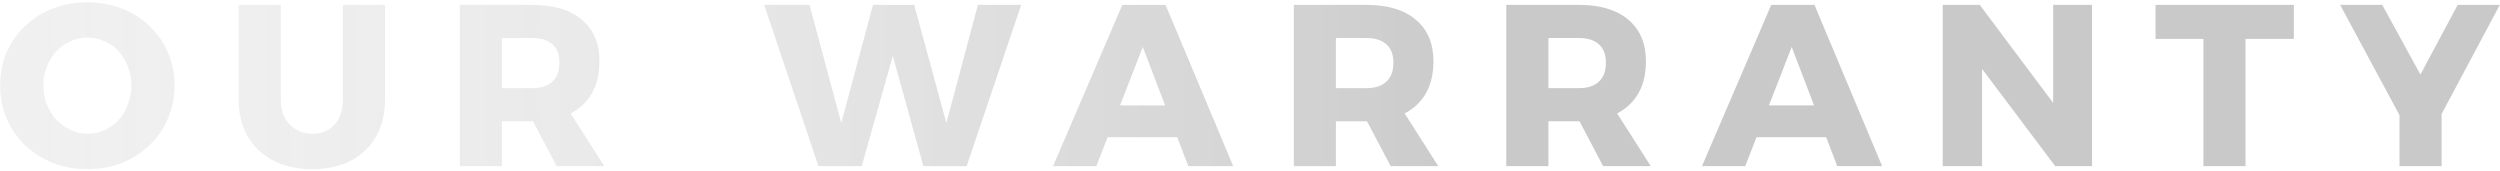 <svg width="978" height="67" viewBox="0 0 978 67" fill="none" xmlns="http://www.w3.org/2000/svg">
<path d="M34.18 0.92C39.1 0.92 43.6 1.73 47.68 3.35C51.82 4.97 55.42 7.25 58.48 10.19C61.6 13.13 64 16.58 65.68 20.54C67.42 24.44 68.29 28.7 68.29 33.32C68.29 38 67.42 42.35 65.68 46.37C64 50.33 61.6 53.81 58.48 56.81C55.42 59.75 51.82 62.06 47.68 63.74C43.6 65.36 39.1 66.17 34.18 66.17C29.32 66.17 24.82 65.36 20.68 63.74C16.54 62.06 12.91 59.75 9.79 56.81C6.73 53.81 4.33 50.33 2.59 46.37C0.91 42.35 0.07 38 0.07 33.32C0.07 28.7 0.91 24.41 2.59 20.45C4.33 16.49 6.73 13.07 9.79 10.19C12.91 7.25 16.54 4.97 20.68 3.35C24.82 1.73 29.32 0.92 34.18 0.92ZM34.36 14.69C32.02 14.69 29.77 15.17 27.61 16.13C25.51 17.03 23.65 18.35 22.03 20.09C20.47 21.77 19.24 23.75 18.34 26.03C17.44 28.25 16.99 30.71 16.99 33.41C16.99 36.05 17.44 38.54 18.34 40.88C19.24 43.16 20.5 45.17 22.12 46.91C23.74 48.59 25.6 49.91 27.7 50.87C29.8 51.83 32.02 52.31 34.36 52.31C36.7 52.31 38.89 51.83 40.93 50.87C43.03 49.91 44.86 48.59 46.42 46.91C47.98 45.17 49.18 43.16 50.02 40.88C50.92 38.54 51.37 36.05 51.37 33.41C51.37 30.71 50.92 28.25 50.02 26.03C49.18 23.75 47.98 21.77 46.42 20.09C44.86 18.35 43.03 17.03 40.93 16.13C38.89 15.17 36.7 14.69 34.36 14.69ZM109.844 38.99C109.844 43.07 111.014 46.31 113.354 48.71C115.754 51.11 118.724 52.31 122.264 52.31C125.804 52.31 128.654 51.14 130.814 48.8C133.034 46.4 134.144 43.13 134.144 38.99V1.91H150.614V38.99C150.614 44.51 149.444 49.31 147.104 53.39C144.824 57.47 141.554 60.62 137.294 62.84C133.034 65.06 127.994 66.17 122.174 66.17C116.354 66.17 111.284 65.06 106.964 62.84C102.644 60.62 99.284 57.47 96.884 53.39C94.544 49.31 93.374 44.51 93.374 38.99V1.91H109.844V38.99ZM208.216 1.91C216.616 1.91 223.096 3.86 227.656 7.76C232.216 11.6 234.496 17.03 234.496 24.05C234.496 31.43 232.216 37.19 227.656 41.33C223.096 45.41 216.616 47.45 208.216 47.45H196.336V65H179.866V1.91H208.216ZM208.216 34.49C211.636 34.49 214.246 33.65 216.046 31.97C217.906 30.29 218.836 27.8 218.836 24.5C218.836 21.32 217.906 18.92 216.046 17.3C214.246 15.68 211.636 14.87 208.216 14.87H196.336V34.49H208.216ZM205.336 41.42H221.356L236.386 65H217.756L205.336 41.42ZM298.951 1.91H316.681L330.901 54.83H327.301L341.521 1.91H357.631L372.031 54.83H368.431L382.561 1.91H399.481L378.151 65H361.231L347.371 15.05L351.151 15.14L337.111 65H320.191L298.951 1.91ZM439.044 1.91H455.964L482.424 65H464.874L447.054 18.38L428.874 65H411.954L439.044 1.91ZM428.154 41.24H464.964V53.66H428.154V41.24ZM534.484 1.91C542.884 1.91 549.364 3.86 553.924 7.76C558.484 11.6 560.764 17.03 560.764 24.05C560.764 31.43 558.484 37.19 553.924 41.33C549.364 45.41 542.884 47.45 534.484 47.45H522.604V65H506.134V1.91H534.484ZM534.484 34.49C537.904 34.49 540.514 33.65 542.314 31.97C544.174 30.29 545.104 27.8 545.104 24.5C545.104 21.32 544.174 18.92 542.314 17.3C540.514 15.68 537.904 14.87 534.484 14.87H522.604V34.49H534.484ZM531.604 41.42H547.624L562.654 65H544.024L531.604 41.42ZM617.611 1.91C626.011 1.91 632.491 3.86 637.051 7.76C641.611 11.6 643.891 17.03 643.891 24.05C643.891 31.43 641.611 37.19 637.051 41.33C632.491 45.41 626.011 47.45 617.611 47.45H605.731V65H589.261V1.91H617.611ZM617.611 34.49C621.031 34.49 623.641 33.65 625.441 31.97C627.301 30.29 628.231 27.8 628.231 24.5C628.231 21.32 627.301 18.92 625.441 17.3C623.641 15.68 621.031 14.87 617.611 14.87H605.731V34.49H617.611ZM614.731 41.42H630.751L645.781 65H627.151L614.731 41.42ZM692.908 1.91H709.828L736.288 65H718.738L700.918 18.38L682.738 65H665.818L692.908 1.91ZM682.018 41.24H718.828V53.66H682.018V41.24ZM759.997 1.91H774.487L807.517 46.01L803.197 47.45V1.91H818.407V65H804.007L770.977 21.08L775.387 19.64V65H759.997V1.91ZM843.259 1.91H897.349V15.23H878.449V65H861.979V15.23H843.259V1.91ZM915.462 1.91H931.932L946.872 29.18L961.452 1.91H977.922L947.862 58.25H945.792L915.462 1.91ZM938.682 37.28H955.152V65H938.682V37.28Z" fill="url(#paint0_linear_66719_2698)" fill-opacity="0.16"/>
<path d="M34.18 0.92C39.1 0.92 43.6 1.73 47.68 3.35C51.82 4.97 55.42 7.25 58.48 10.19C61.6 13.13 64 16.58 65.68 20.54C67.42 24.44 68.29 28.7 68.29 33.32C68.29 38 67.42 42.35 65.68 46.37C64 50.33 61.6 53.81 58.48 56.81C55.42 59.75 51.82 62.06 47.68 63.74C43.6 65.36 39.1 66.17 34.18 66.17C29.32 66.17 24.82 65.36 20.68 63.74C16.54 62.06 12.91 59.75 9.79 56.81C6.73 53.81 4.33 50.33 2.59 46.37C0.91 42.35 0.07 38 0.07 33.32C0.07 28.7 0.91 24.41 2.59 20.45C4.33 16.49 6.73 13.07 9.79 10.19C12.91 7.25 16.54 4.97 20.68 3.35C24.82 1.73 29.32 0.92 34.18 0.92ZM34.36 14.69C32.02 14.69 29.77 15.17 27.61 16.13C25.51 17.03 23.65 18.35 22.03 20.09C20.47 21.77 19.24 23.75 18.34 26.03C17.44 28.25 16.99 30.71 16.99 33.41C16.99 36.05 17.44 38.54 18.34 40.88C19.24 43.16 20.5 45.17 22.12 46.91C23.74 48.59 25.6 49.91 27.7 50.87C29.8 51.83 32.02 52.31 34.36 52.31C36.7 52.31 38.89 51.83 40.93 50.87C43.03 49.91 44.86 48.59 46.42 46.91C47.98 45.17 49.18 43.16 50.02 40.88C50.92 38.54 51.37 36.05 51.37 33.41C51.37 30.71 50.92 28.25 50.02 26.03C49.18 23.75 47.98 21.77 46.42 20.09C44.86 18.35 43.03 17.03 40.93 16.13C38.89 15.17 36.7 14.69 34.36 14.69ZM109.844 38.99C109.844 43.07 111.014 46.31 113.354 48.71C115.754 51.11 118.724 52.31 122.264 52.31C125.804 52.31 128.654 51.14 130.814 48.8C133.034 46.4 134.144 43.13 134.144 38.99V1.91H150.614V38.99C150.614 44.51 149.444 49.31 147.104 53.39C144.824 57.47 141.554 60.62 137.294 62.84C133.034 65.06 127.994 66.17 122.174 66.17C116.354 66.17 111.284 65.06 106.964 62.84C102.644 60.62 99.284 57.47 96.884 53.39C94.544 49.31 93.374 44.51 93.374 38.99V1.91H109.844V38.99ZM208.216 1.91C216.616 1.91 223.096 3.86 227.656 7.76C232.216 11.6 234.496 17.03 234.496 24.05C234.496 31.43 232.216 37.19 227.656 41.33C223.096 45.41 216.616 47.45 208.216 47.45H196.336V65H179.866V1.91H208.216ZM208.216 34.49C211.636 34.49 214.246 33.65 216.046 31.97C217.906 30.29 218.836 27.8 218.836 24.5C218.836 21.32 217.906 18.92 216.046 17.3C214.246 15.68 211.636 14.87 208.216 14.87H196.336V34.49H208.216ZM205.336 41.42H221.356L236.386 65H217.756L205.336 41.42ZM298.951 1.91H316.681L330.901 54.83H327.301L341.521 1.91H357.631L372.031 54.83H368.431L382.561 1.91H399.481L378.151 65H361.231L347.371 15.05L351.151 15.14L337.111 65H320.191L298.951 1.91ZM439.044 1.91H455.964L482.424 65H464.874L447.054 18.38L428.874 65H411.954L439.044 1.91ZM428.154 41.24H464.964V53.66H428.154V41.24ZM534.484 1.91C542.884 1.91 549.364 3.86 553.924 7.76C558.484 11.6 560.764 17.03 560.764 24.05C560.764 31.43 558.484 37.19 553.924 41.33C549.364 45.41 542.884 47.45 534.484 47.45H522.604V65H506.134V1.91H534.484ZM534.484 34.49C537.904 34.49 540.514 33.65 542.314 31.97C544.174 30.29 545.104 27.8 545.104 24.5C545.104 21.32 544.174 18.92 542.314 17.3C540.514 15.68 537.904 14.87 534.484 14.87H522.604V34.49H534.484ZM531.604 41.42H547.624L562.654 65H544.024L531.604 41.42ZM617.611 1.91C626.011 1.91 632.491 3.86 637.051 7.76C641.611 11.6 643.891 17.03 643.891 24.05C643.891 31.43 641.611 37.19 637.051 41.33C632.491 45.41 626.011 47.45 617.611 47.45H605.731V65H589.261V1.91H617.611ZM617.611 34.49C621.031 34.49 623.641 33.65 625.441 31.97C627.301 30.29 628.231 27.8 628.231 24.5C628.231 21.32 627.301 18.92 625.441 17.3C623.641 15.68 621.031 14.87 617.611 14.87H605.731V34.49H617.611ZM614.731 41.42H630.751L645.781 65H627.151L614.731 41.42ZM692.908 1.91H709.828L736.288 65H718.738L700.918 18.38L682.738 65H665.818L692.908 1.91ZM682.018 41.24H718.828V53.66H682.018V41.24ZM759.997 1.91H774.487L807.517 46.01L803.197 47.45V1.91H818.407V65H804.007L770.977 21.08L775.387 19.64V65H759.997V1.91ZM843.259 1.91H897.349V15.23H878.449V65H861.979V15.23H843.259V1.91ZM915.462 1.91H931.932L946.872 29.18L961.452 1.91H977.922L947.862 58.25H945.792L915.462 1.91ZM938.682 37.28H955.152V65H938.682V37.28Z" fill="black" fill-opacity="0.06"/>
<defs>
<linearGradient id="paint0_linear_66719_2698" x1="982" y1="33.5" x2="-2" y2="33.5" gradientUnits="userSpaceOnUse">
<stop offset="0.41"/>
<stop offset="1" stop-color="white" stop-opacity="0"/>
</linearGradient>
</defs>
</svg>
